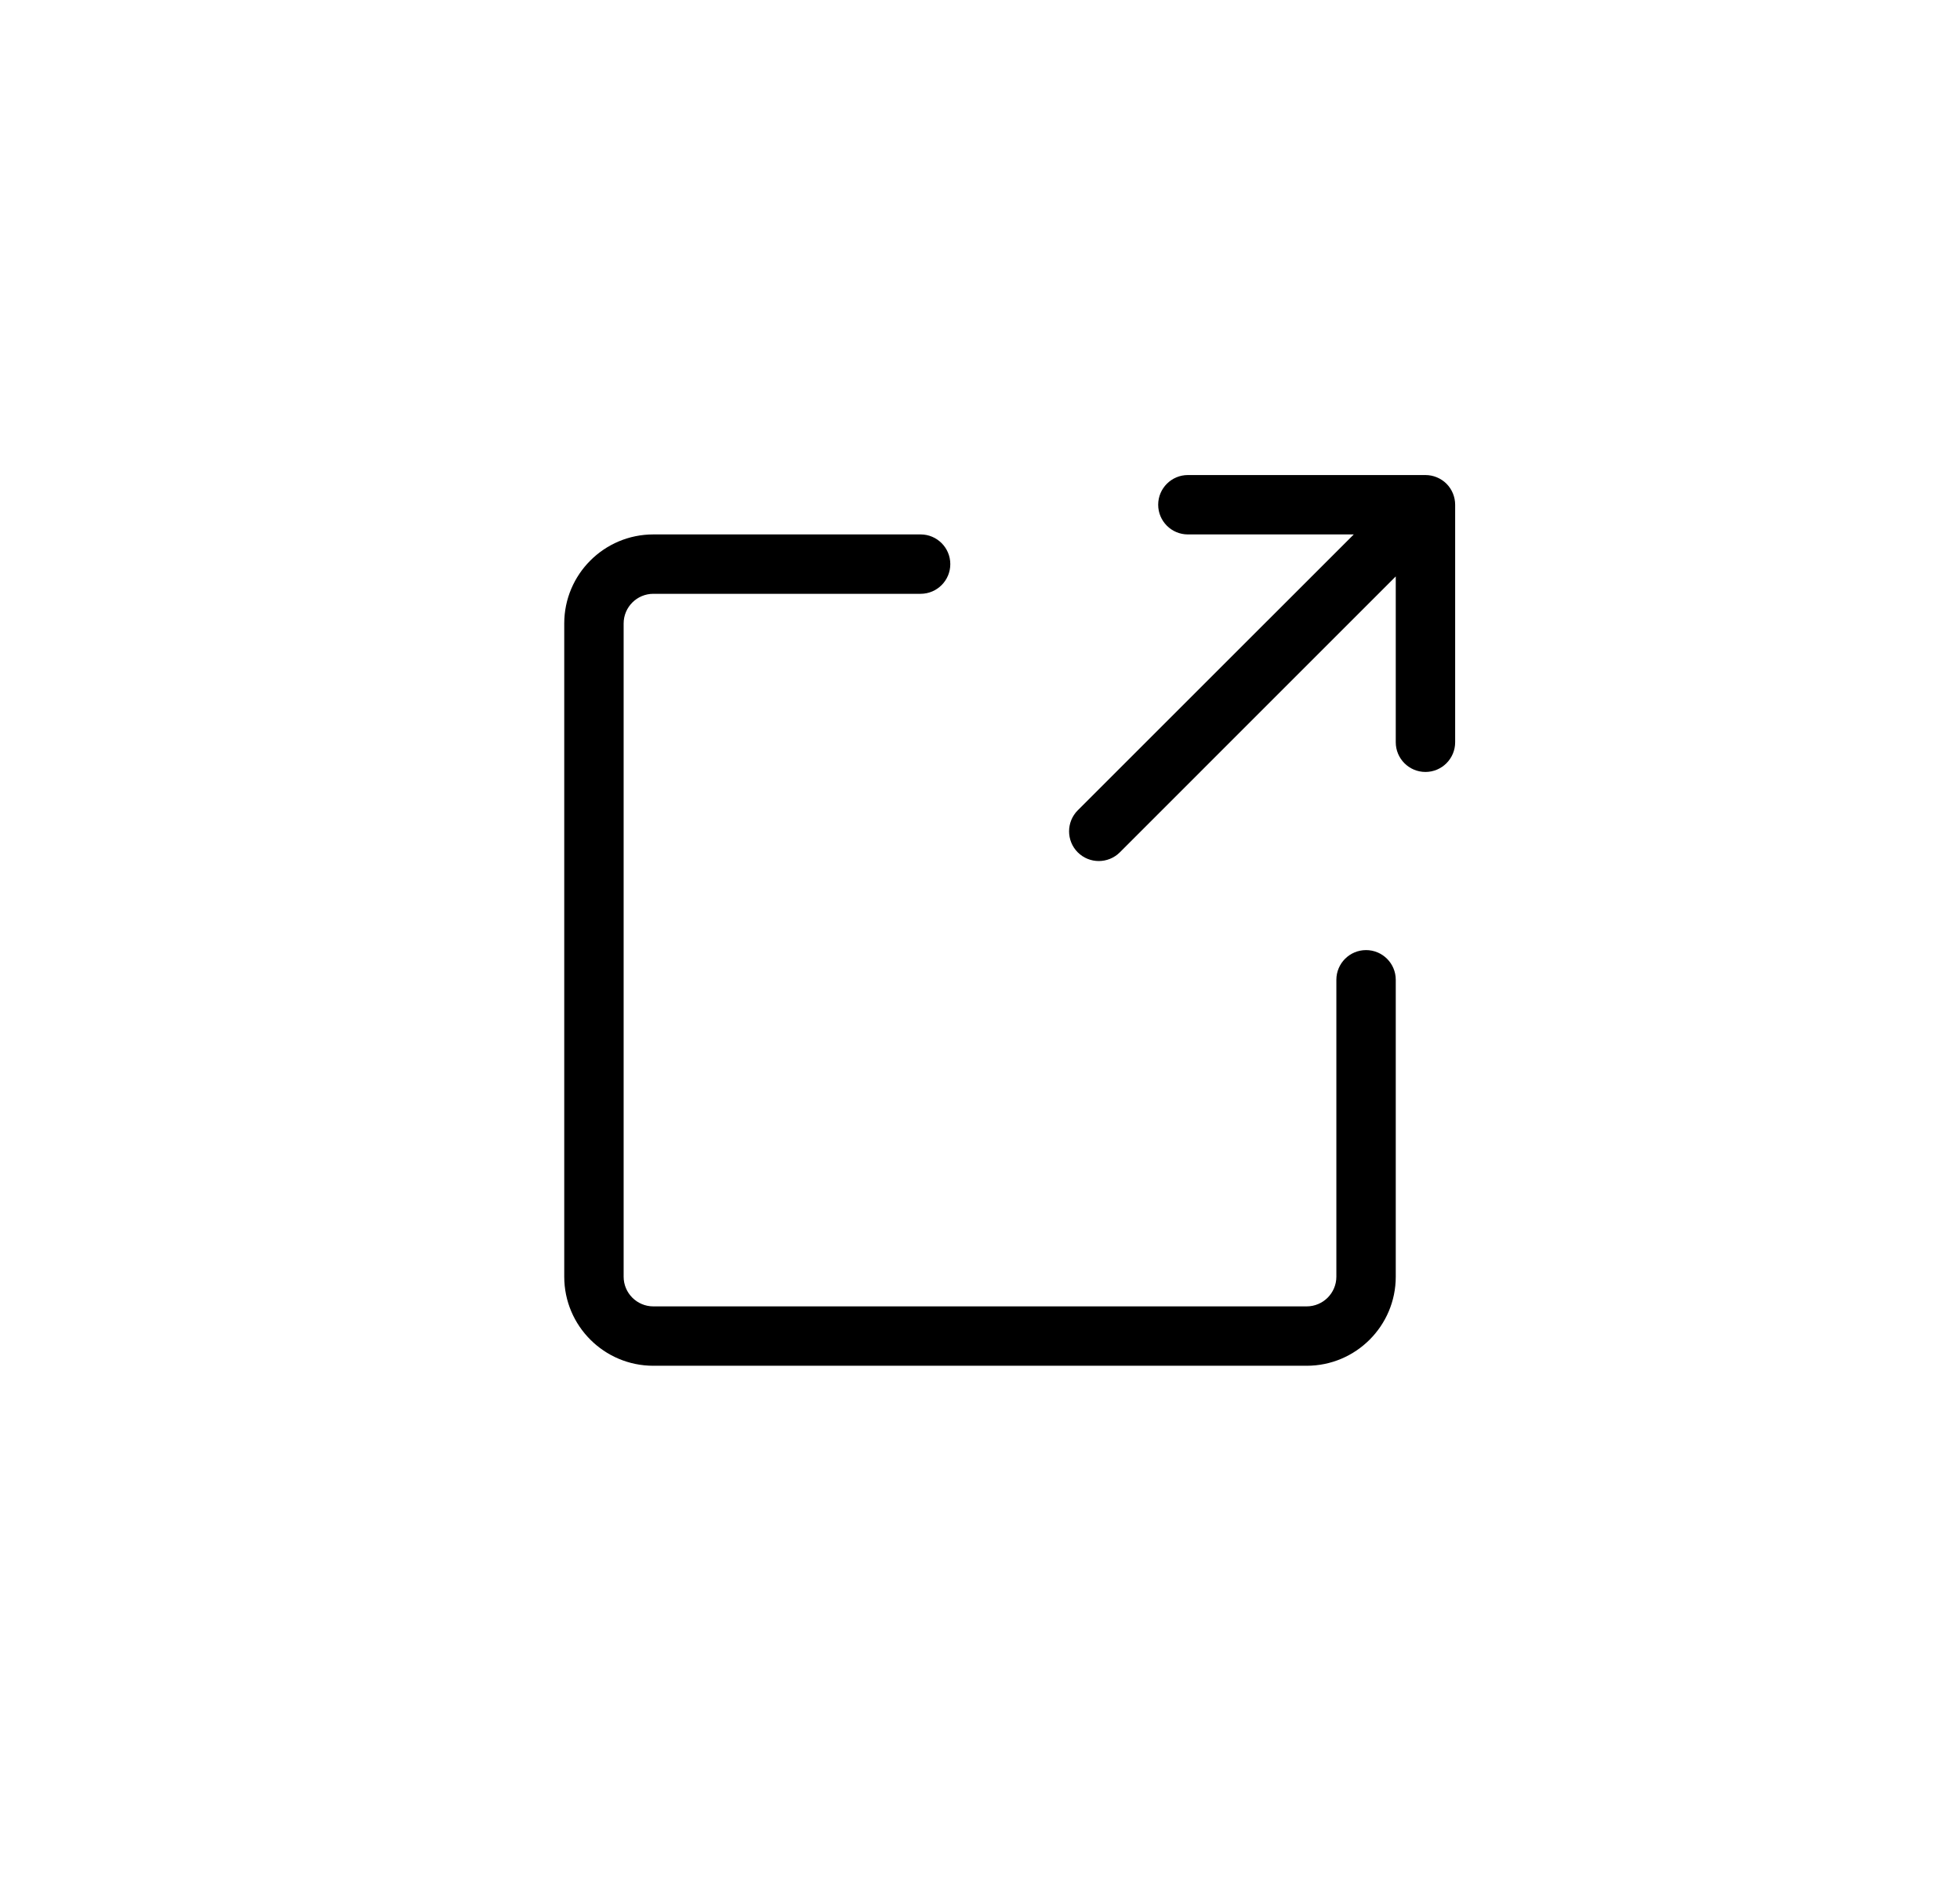 <svg width="33" height="32" viewBox="0 0 33 32" fill="none" xmlns="http://www.w3.org/2000/svg">
<g clip-path="url(#clip0_9873_16721)">
<path fill-rule="evenodd" clip-rule="evenodd" d="M23 16C23.276 16 23.5 16.224 23.5 16.5V21.5C23.5 22.328 22.828 23 22 23H11C10.172 23 9.5 22.328 9.5 21.5V10.5C9.5 9.672 10.172 9 11 9H15.5C15.776 9 16 9.224 16 9.5C16 9.776 15.776 10 15.5 10H11C10.724 10 10.5 10.224 10.5 10.5V21.5C10.5 21.776 10.724 22 11 22H22C22.276 22 22.5 21.776 22.5 21.5V16.5C22.5 16.224 22.724 16 23 16Z" fill="black"/>
<path fill-rule="evenodd" clip-rule="evenodd" d="M19.5 8.5C19.5 8.224 19.724 8 20 8L24 8C24.133 8 24.26 8.053 24.354 8.146C24.447 8.24 24.5 8.367 24.5 8.5V12.5C24.5 12.776 24.276 13 24 13C23.724 13 23.5 12.776 23.5 12.5V9.707L18.854 14.354C18.658 14.549 18.342 14.549 18.146 14.354C17.951 14.158 17.951 13.842 18.146 13.646L22.793 9L20 9C19.724 9 19.5 8.776 19.5 8.5Z" fill="black"/>
</g>
<defs>
<clipPath id="clip0_9873_16721">
<rect width="16" height="16" fill="white" transform="translate(8.5 8)"/>
</clipPath>
</defs>
</svg>
